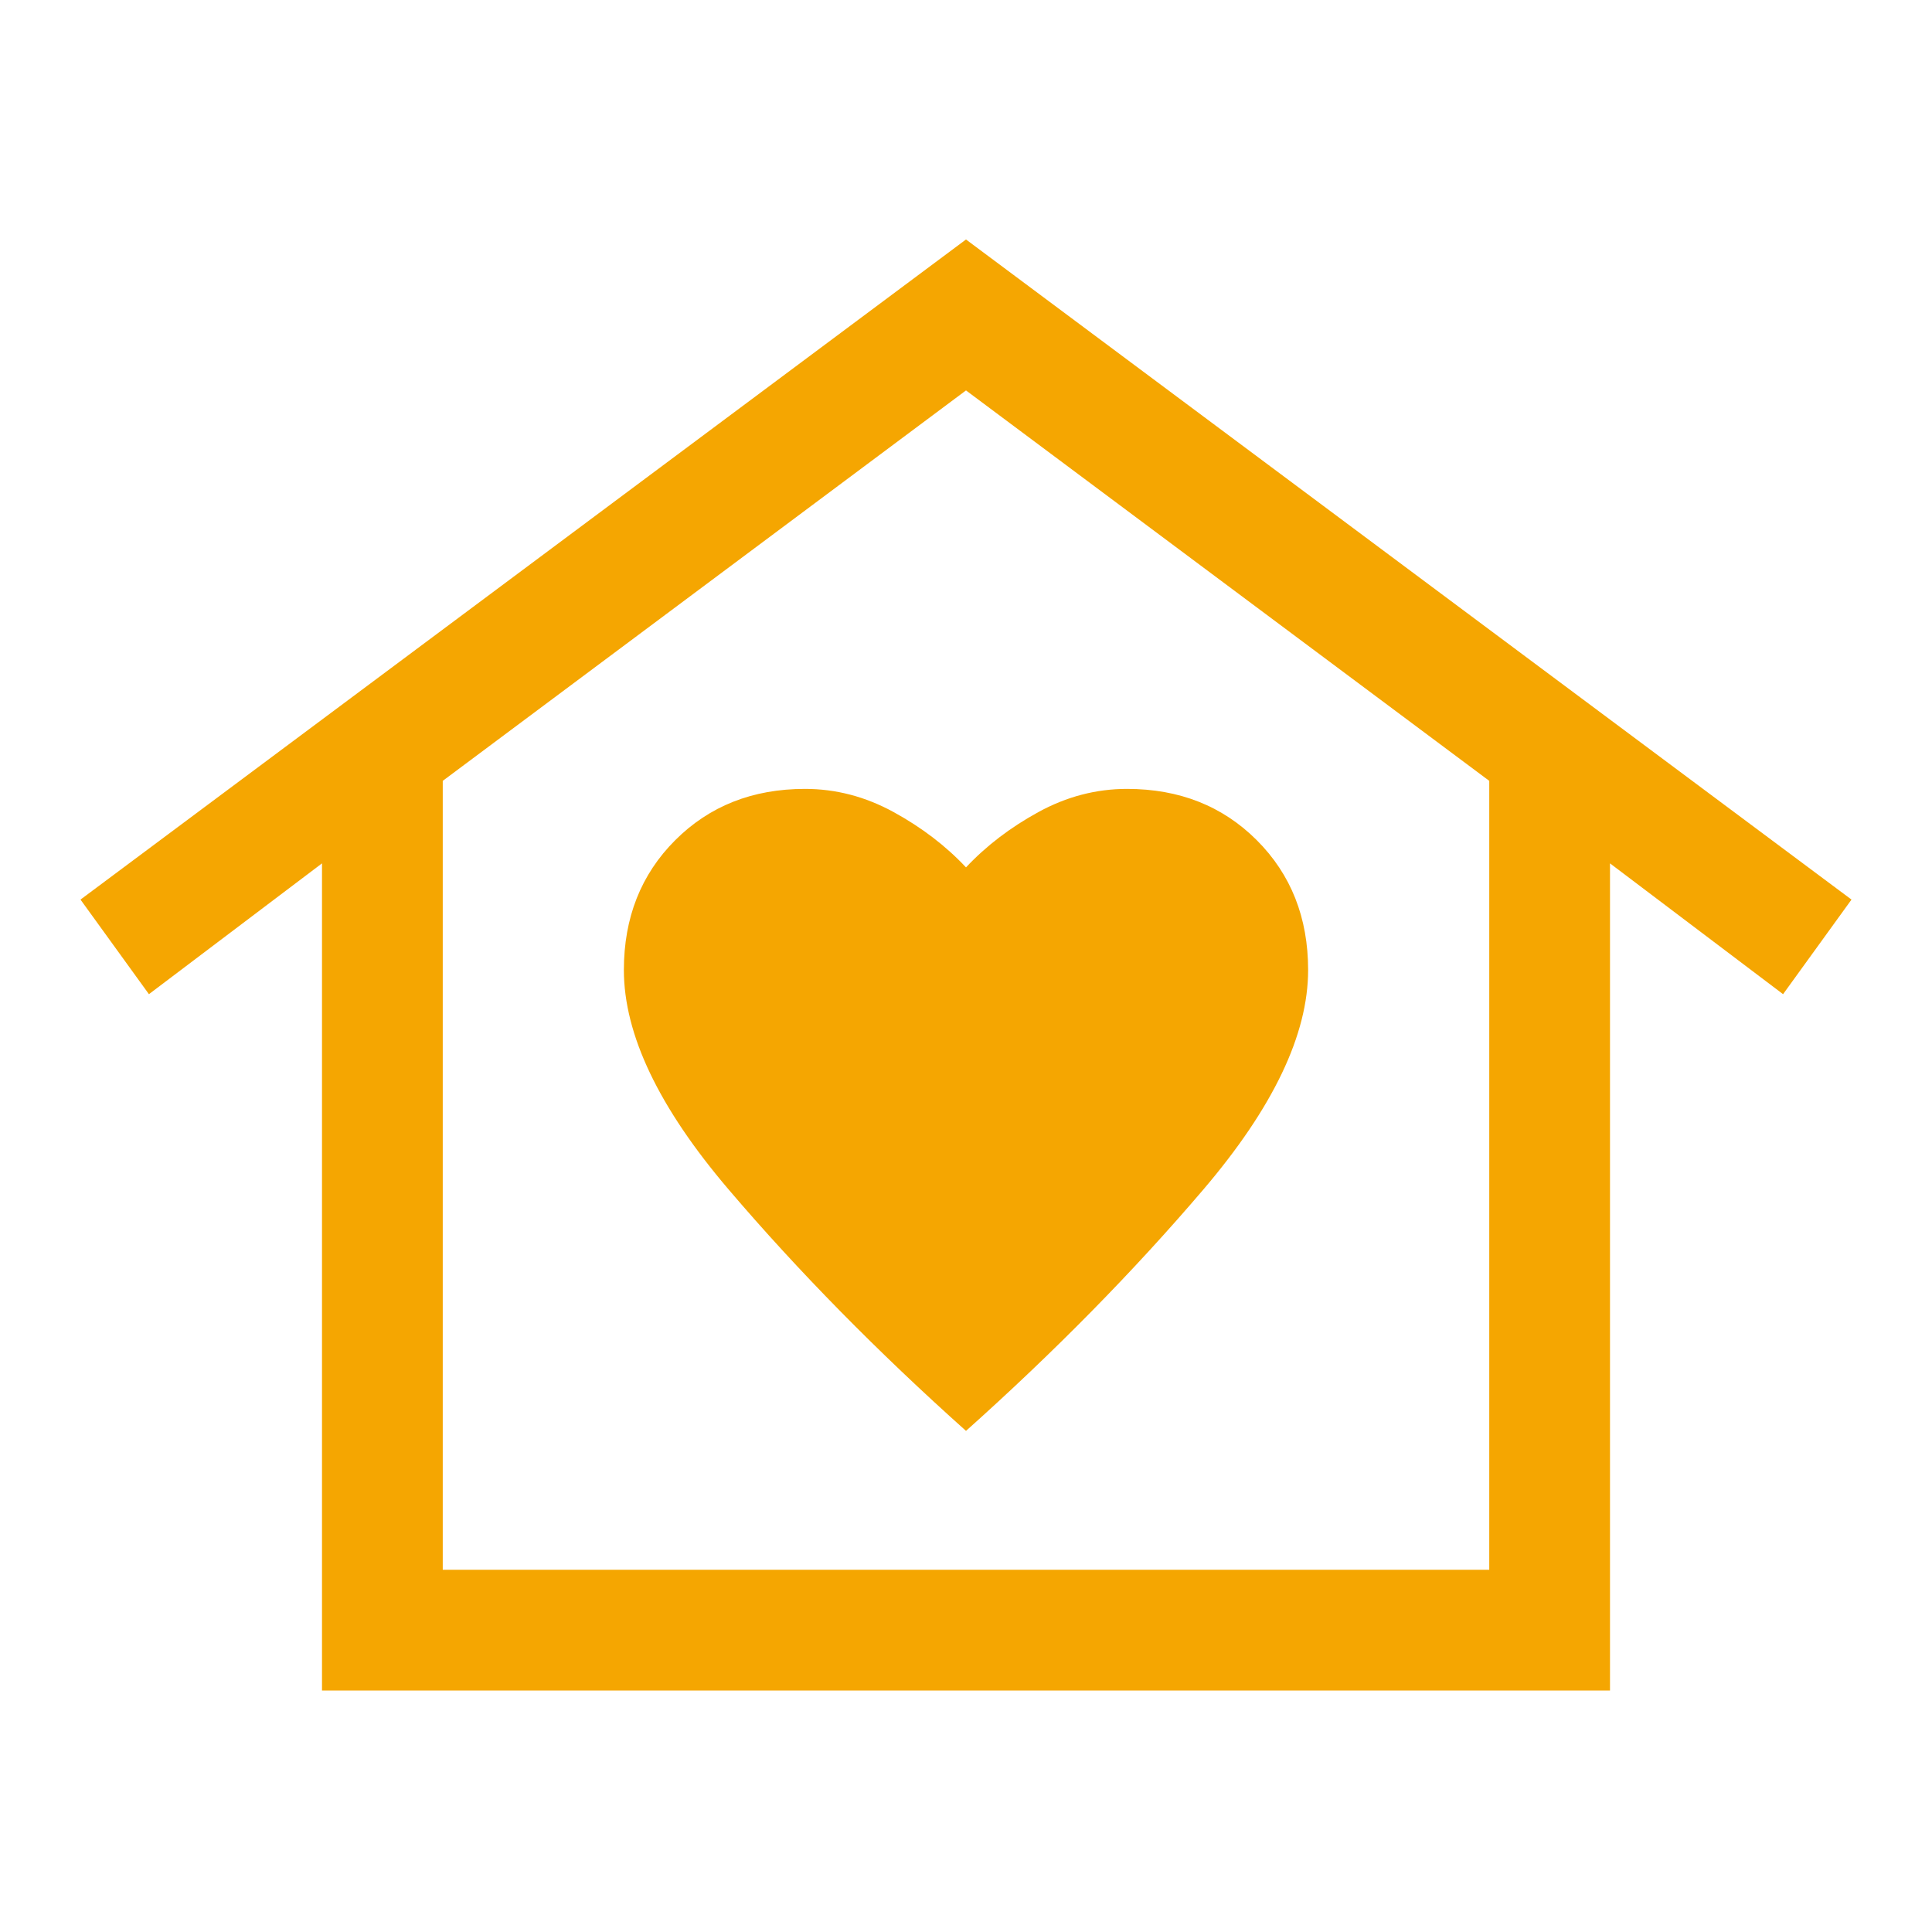 <?xml version="1.0" encoding="UTF-8"?> <svg xmlns="http://www.w3.org/2000/svg" width="48" height="48" viewBox="0 0 48 48" fill="none"><path d="M24 5.95L46 22.35L44.3 24.7L40 21.45V42H8V21.45L3.7 24.7L2 22.35L24 5.95ZM15.5 24.1C15.5 25.7 16.367 27.517 18.1 29.55C19.833 31.583 21.8 33.583 24 35.55C26.2 33.583 28.167 31.583 29.9 29.55C31.633 27.517 32.5 25.7 32.5 24.1C32.5 22.8 32.075 21.725 31.225 20.875C30.375 20.025 29.3 19.6 28 19.6C27.233 19.6 26.5 19.792 25.8 20.175C25.1 20.558 24.5 21.017 24 21.55C23.5 21.017 22.9 20.558 22.2 20.175C21.5 19.792 20.767 19.6 20 19.6C18.7 19.6 17.625 20.025 16.775 20.875C15.925 21.725 15.5 22.8 15.5 24.1ZM37 39V19.4L24 9.7L11 19.4V39H37Z" fill="#F5A601"></path></svg> 